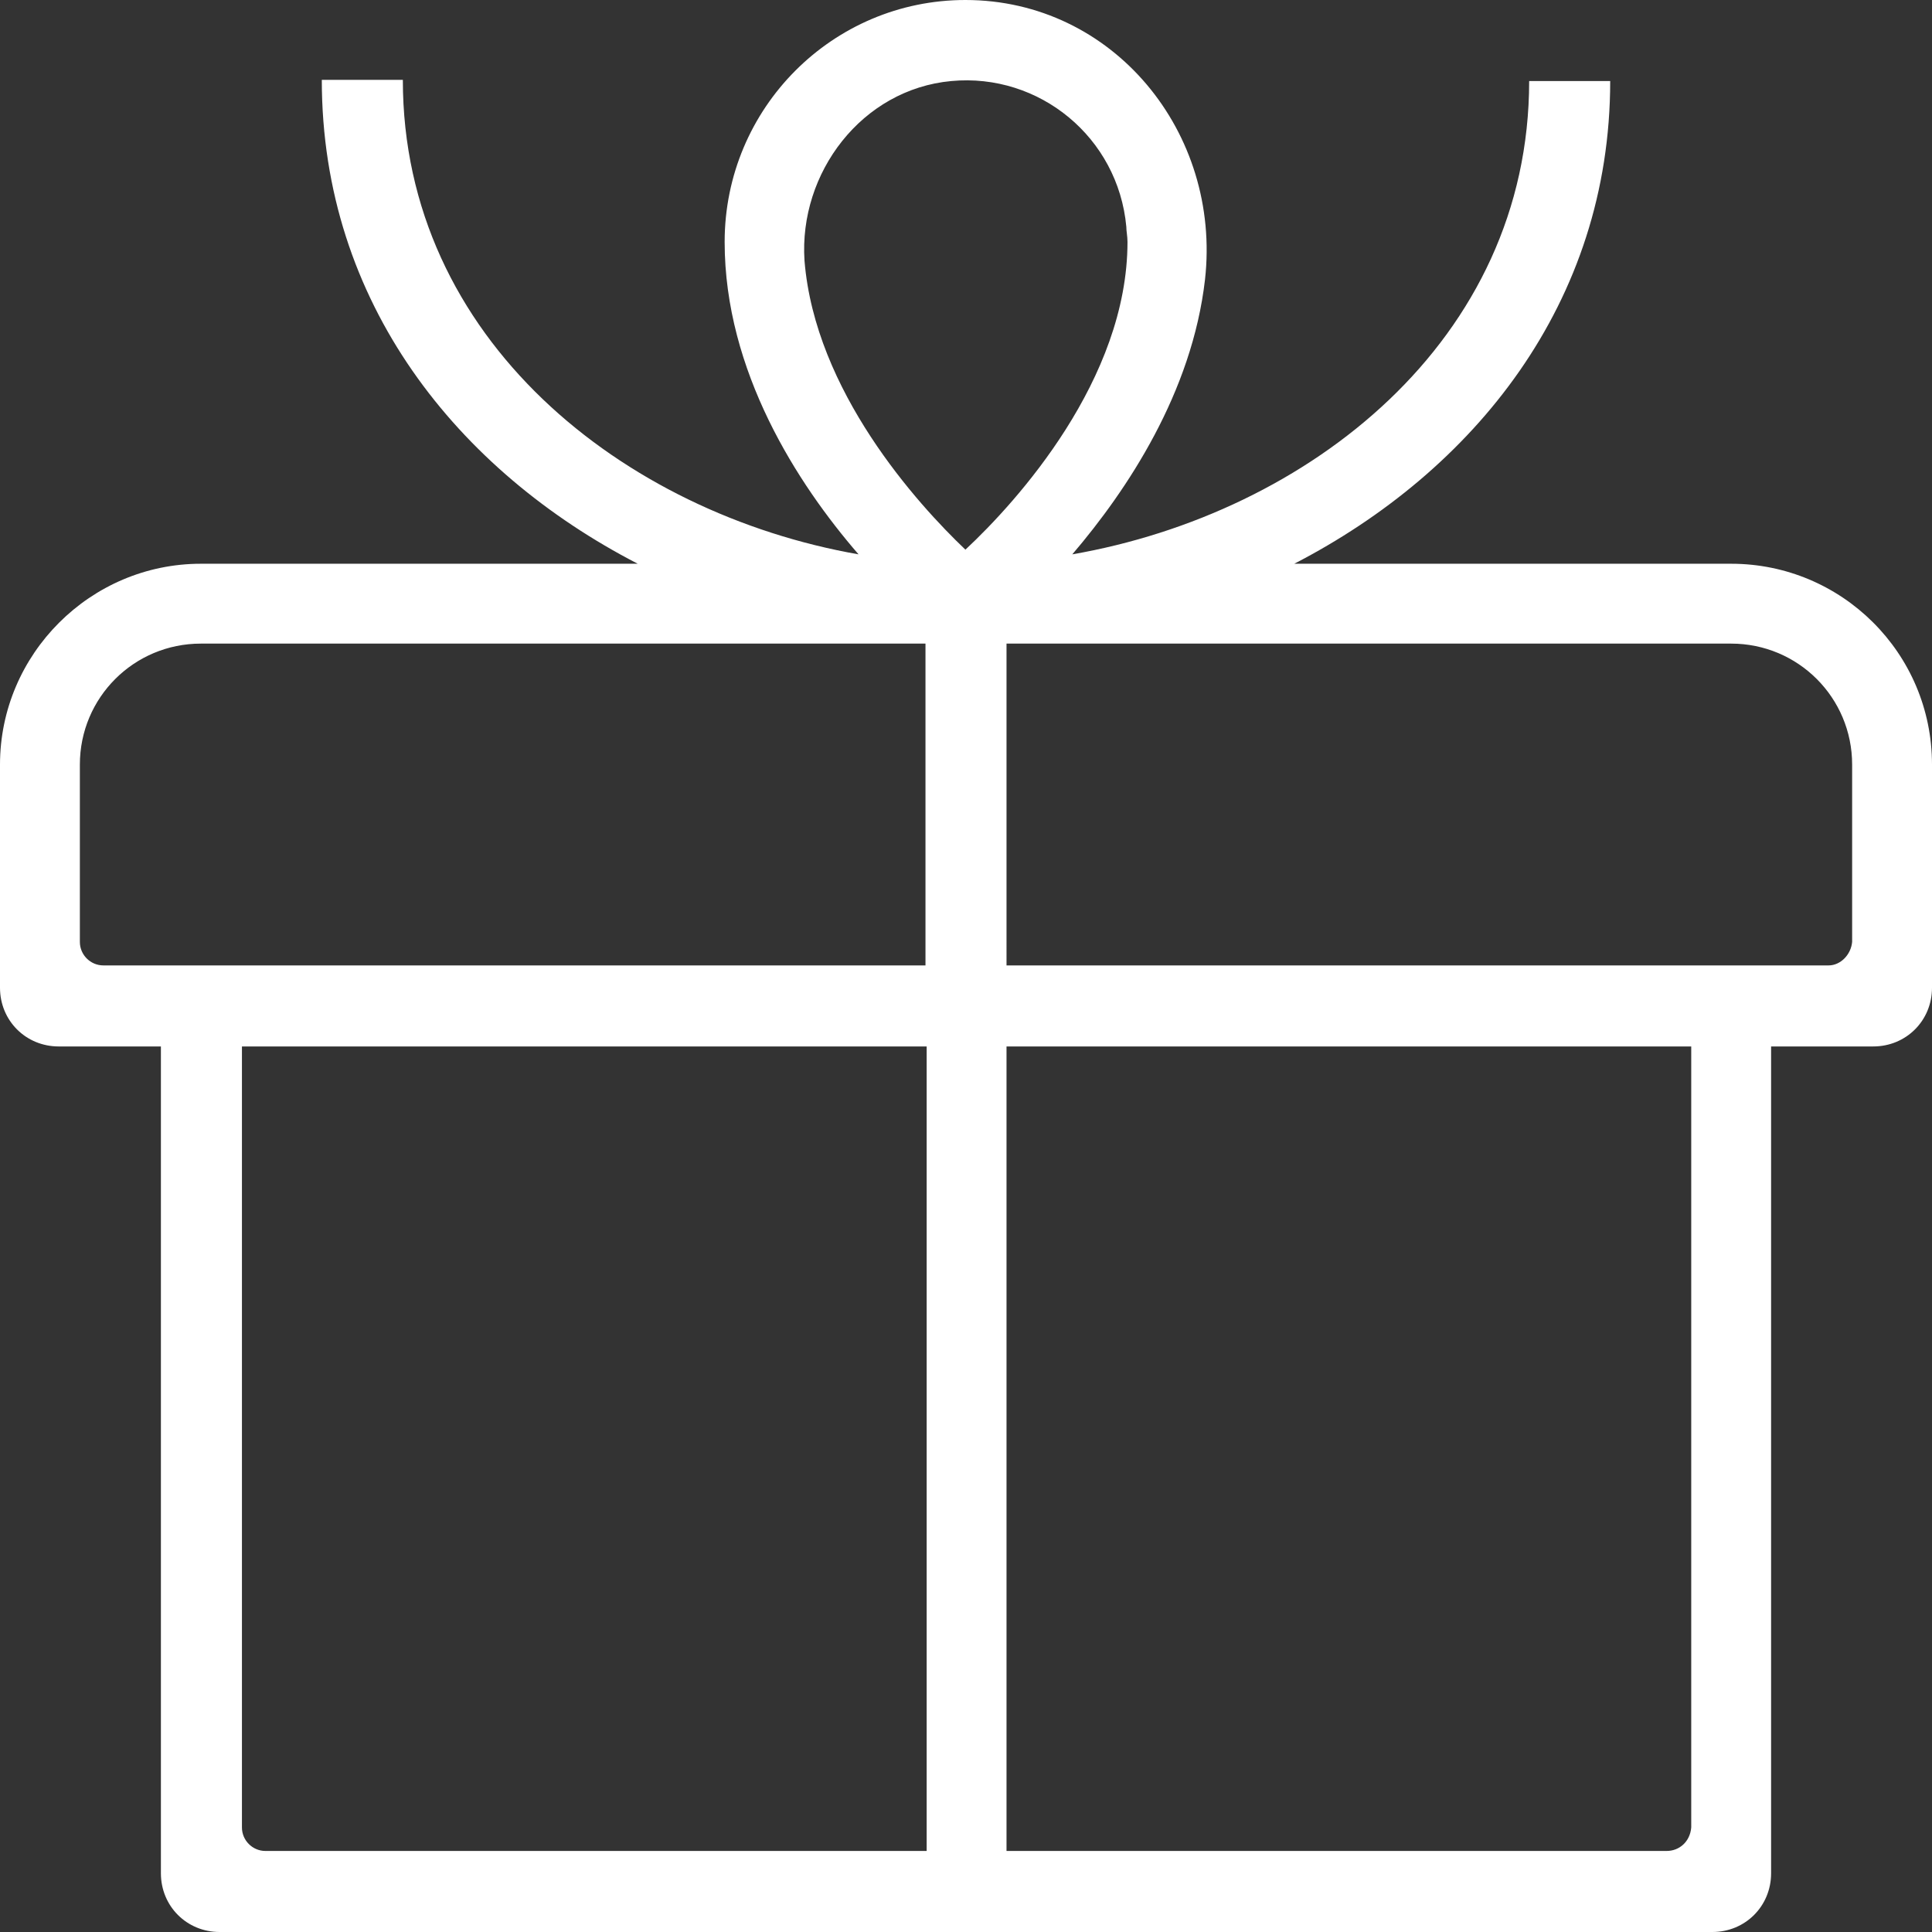 <?xml version="1.0" encoding="utf-8"?>
<!-- Generator: Adobe Illustrator 26.0.2, SVG Export Plug-In . SVG Version: 6.00 Build 0)  -->
<svg version="1.1" id="Слой_1" xmlns="http://www.w3.org/2000/svg" xmlns:xlink="http://www.w3.org/1999/xlink" x="0px" y="0px"
	 viewBox="0 0 164.5 164.5" style="enable-background:new 0 0 164.5 164.5;" xml:space="preserve">
<rect x="0" y="0" width="164.5" height="164.5" fill="#333333" stroke="none"/>
<style type="text/css">
	.st0{fill:#FFFFFF;}
</style>
<g id="Слой_2_00000069378769591249899980000011337446800583568316_">
	<g id="Слой_1-2">
		<path class="st0" d="M147.4,48h-37.2c15.3-7.9,26.9-22.2,26.9-41.1h-6.9c0,22.1-18.8,36.8-38.9,40.3c4.7-5.5,10.2-13.8,11.3-23.4
			C104,11.3,94.8,0,82.2,0C70.9,0,61.7,9.2,61.7,20.6c0,11,6.2,20.6,11.4,26.6C53.1,43.7,34.3,28.9,34.3,6.8h-6.9
			C27.4,25.8,39,40.1,54.3,48H17.1C7.7,48,0,55.7,0,65.1v19c0,2.8,2.2,5,5,5h8.7v70.4c0,2.8,2.2,5,5,5h127.1c2.8,0,5-2.2,5-5V89.1
			h8.7c2.8,0,5-2.2,5-5v-19C164.5,55.6,156.8,48,147.4,48z M78.8,157.6H22.6c-1.1,0-2-0.9-2-2V89.1h58.3V157.6z M78.8,82.2h-70
			c-1.1,0-2-0.9-2-2V65.1c0-5.7,4.6-10.3,10.3-10.3c0,0,0,0,0,0h61.7V82.2z M82.2,46.8c-4.1-3.9-12.8-13.5-13.7-24.6
			C68,14.7,73.4,7.6,81,6.9c7.5-0.7,14.2,4.8,14.9,12.4c0,0.4,0.1,0.8,0.1,1.3C96,32.3,86.6,42.7,82.2,46.8z M141.9,157.6H85.7V89.1
			h58.3v66.5C143.9,156.8,143,157.6,141.9,157.6z M155.7,82.2h-70V54.8h61.7c5.7,0,10.3,4.6,10.3,10.3v15.1
			C157.6,81.3,156.7,82.2,155.7,82.2L155.7,82.2z"/>
	</g>
</g>
</svg>
